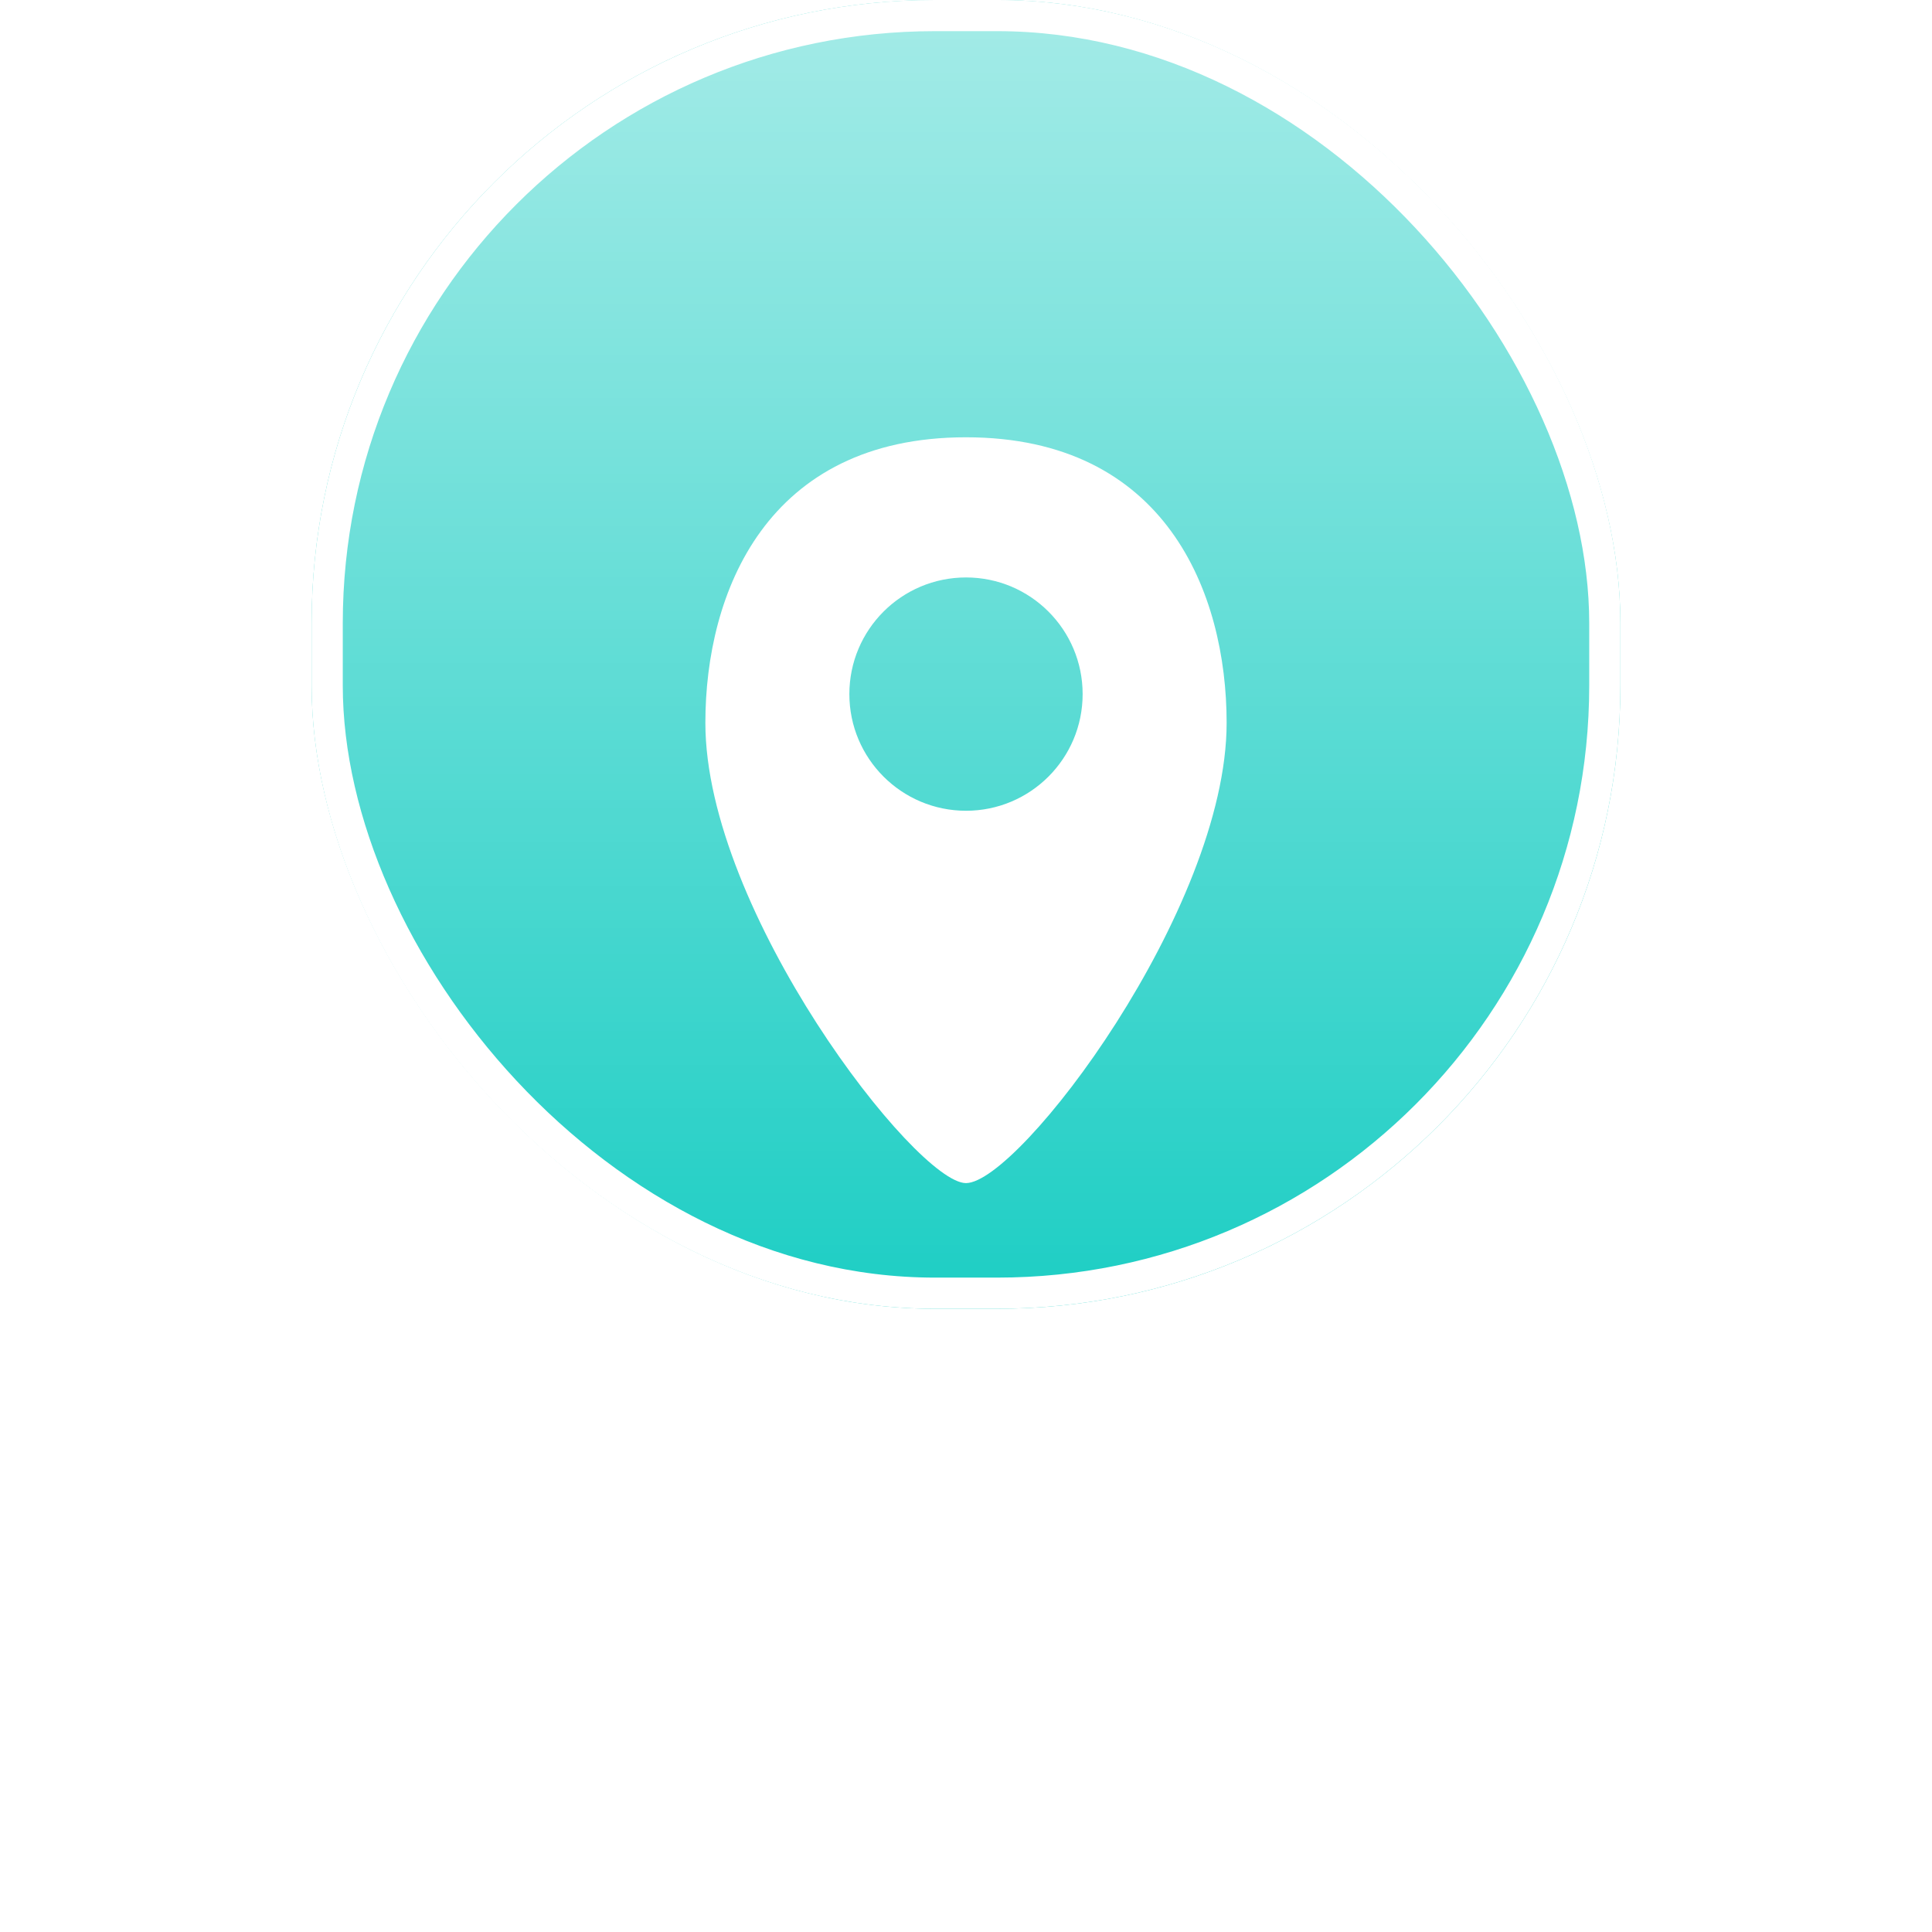 <?xml version="1.0" encoding="UTF-8"?> <svg xmlns="http://www.w3.org/2000/svg" width="62" height="62" viewBox="0 0 62 62" fill="none"> <g filter="url(#filter0_di)"> <rect x="10" y="5" width="42" height="42" rx="20" fill="#1DCEC4"></rect> <rect x="10" y="5" width="42" height="42" rx="20" fill="url(#paint0_linear)" fill-opacity="0.6"></rect> <rect x="10.5" y="5.5" width="41" height="41" rx="19.5" stroke="white"></rect> </g> <g clip-path="url(#clip0)"> <path d="M30.999 14.033C24.594 14.033 22.636 19.021 22.636 23.197C22.636 29.247 29.398 37.967 30.999 37.967C32.701 37.967 39.364 29.18 39.364 23.197C39.364 19.021 37.405 14.033 30.999 14.033ZM31.001 26.018C28.933 26.018 27.257 24.342 27.257 22.275C27.257 20.206 28.933 18.531 31.001 18.531C33.067 18.531 34.743 20.206 34.743 22.275C34.743 24.342 33.067 26.018 31.001 26.018Z" fill="white"></path> </g> <defs> <filter id="filter0_di" x="0" y="-5" width="62" height="67" filterUnits="userSpaceOnUse" color-interpolation-filters="sRGB"> <feFlood flood-opacity="0" result="BackgroundImageFix"></feFlood> <feColorMatrix in="SourceAlpha" type="matrix" values="0 0 0 0 0 0 0 0 0 0 0 0 0 0 0 0 0 0 127 0"></feColorMatrix> <feOffset dy="5"></feOffset> <feGaussianBlur stdDeviation="5"></feGaussianBlur> <feColorMatrix type="matrix" values="0 0 0 0 0 0 0 0 0 0 0 0 0 0 0 0 0 0 0.1 0"></feColorMatrix> <feBlend mode="normal" in2="BackgroundImageFix" result="effect1_dropShadow"></feBlend> <feBlend mode="normal" in="SourceGraphic" in2="effect1_dropShadow" result="shape"></feBlend> <feColorMatrix in="SourceAlpha" type="matrix" values="0 0 0 0 0 0 0 0 0 0 0 0 0 0 0 0 0 0 127 0" result="hardAlpha"></feColorMatrix> <feOffset dy="-10"></feOffset> <feGaussianBlur stdDeviation="5"></feGaussianBlur> <feComposite in2="hardAlpha" operator="arithmetic" k2="-1" k3="1"></feComposite> <feColorMatrix type="matrix" values="0 0 0 0 0.717 0 0 0 0 0.717 0 0 0 0 0.717 0 0 0 0.15 0"></feColorMatrix> <feBlend mode="normal" in2="shape" result="effect2_innerShadow"></feBlend> </filter> <linearGradient id="paint0_linear" x1="31" y1="5" x2="31" y2="47" gradientUnits="userSpaceOnUse"> <stop stop-color="white"></stop> <stop offset="1" stop-color="white" stop-opacity="0"></stop> </linearGradient> <clipPath id="clip0"> <rect width="23.934" height="23.934" fill="white" transform="translate(19.033 14.033)"></rect> </clipPath> </defs> </svg> 